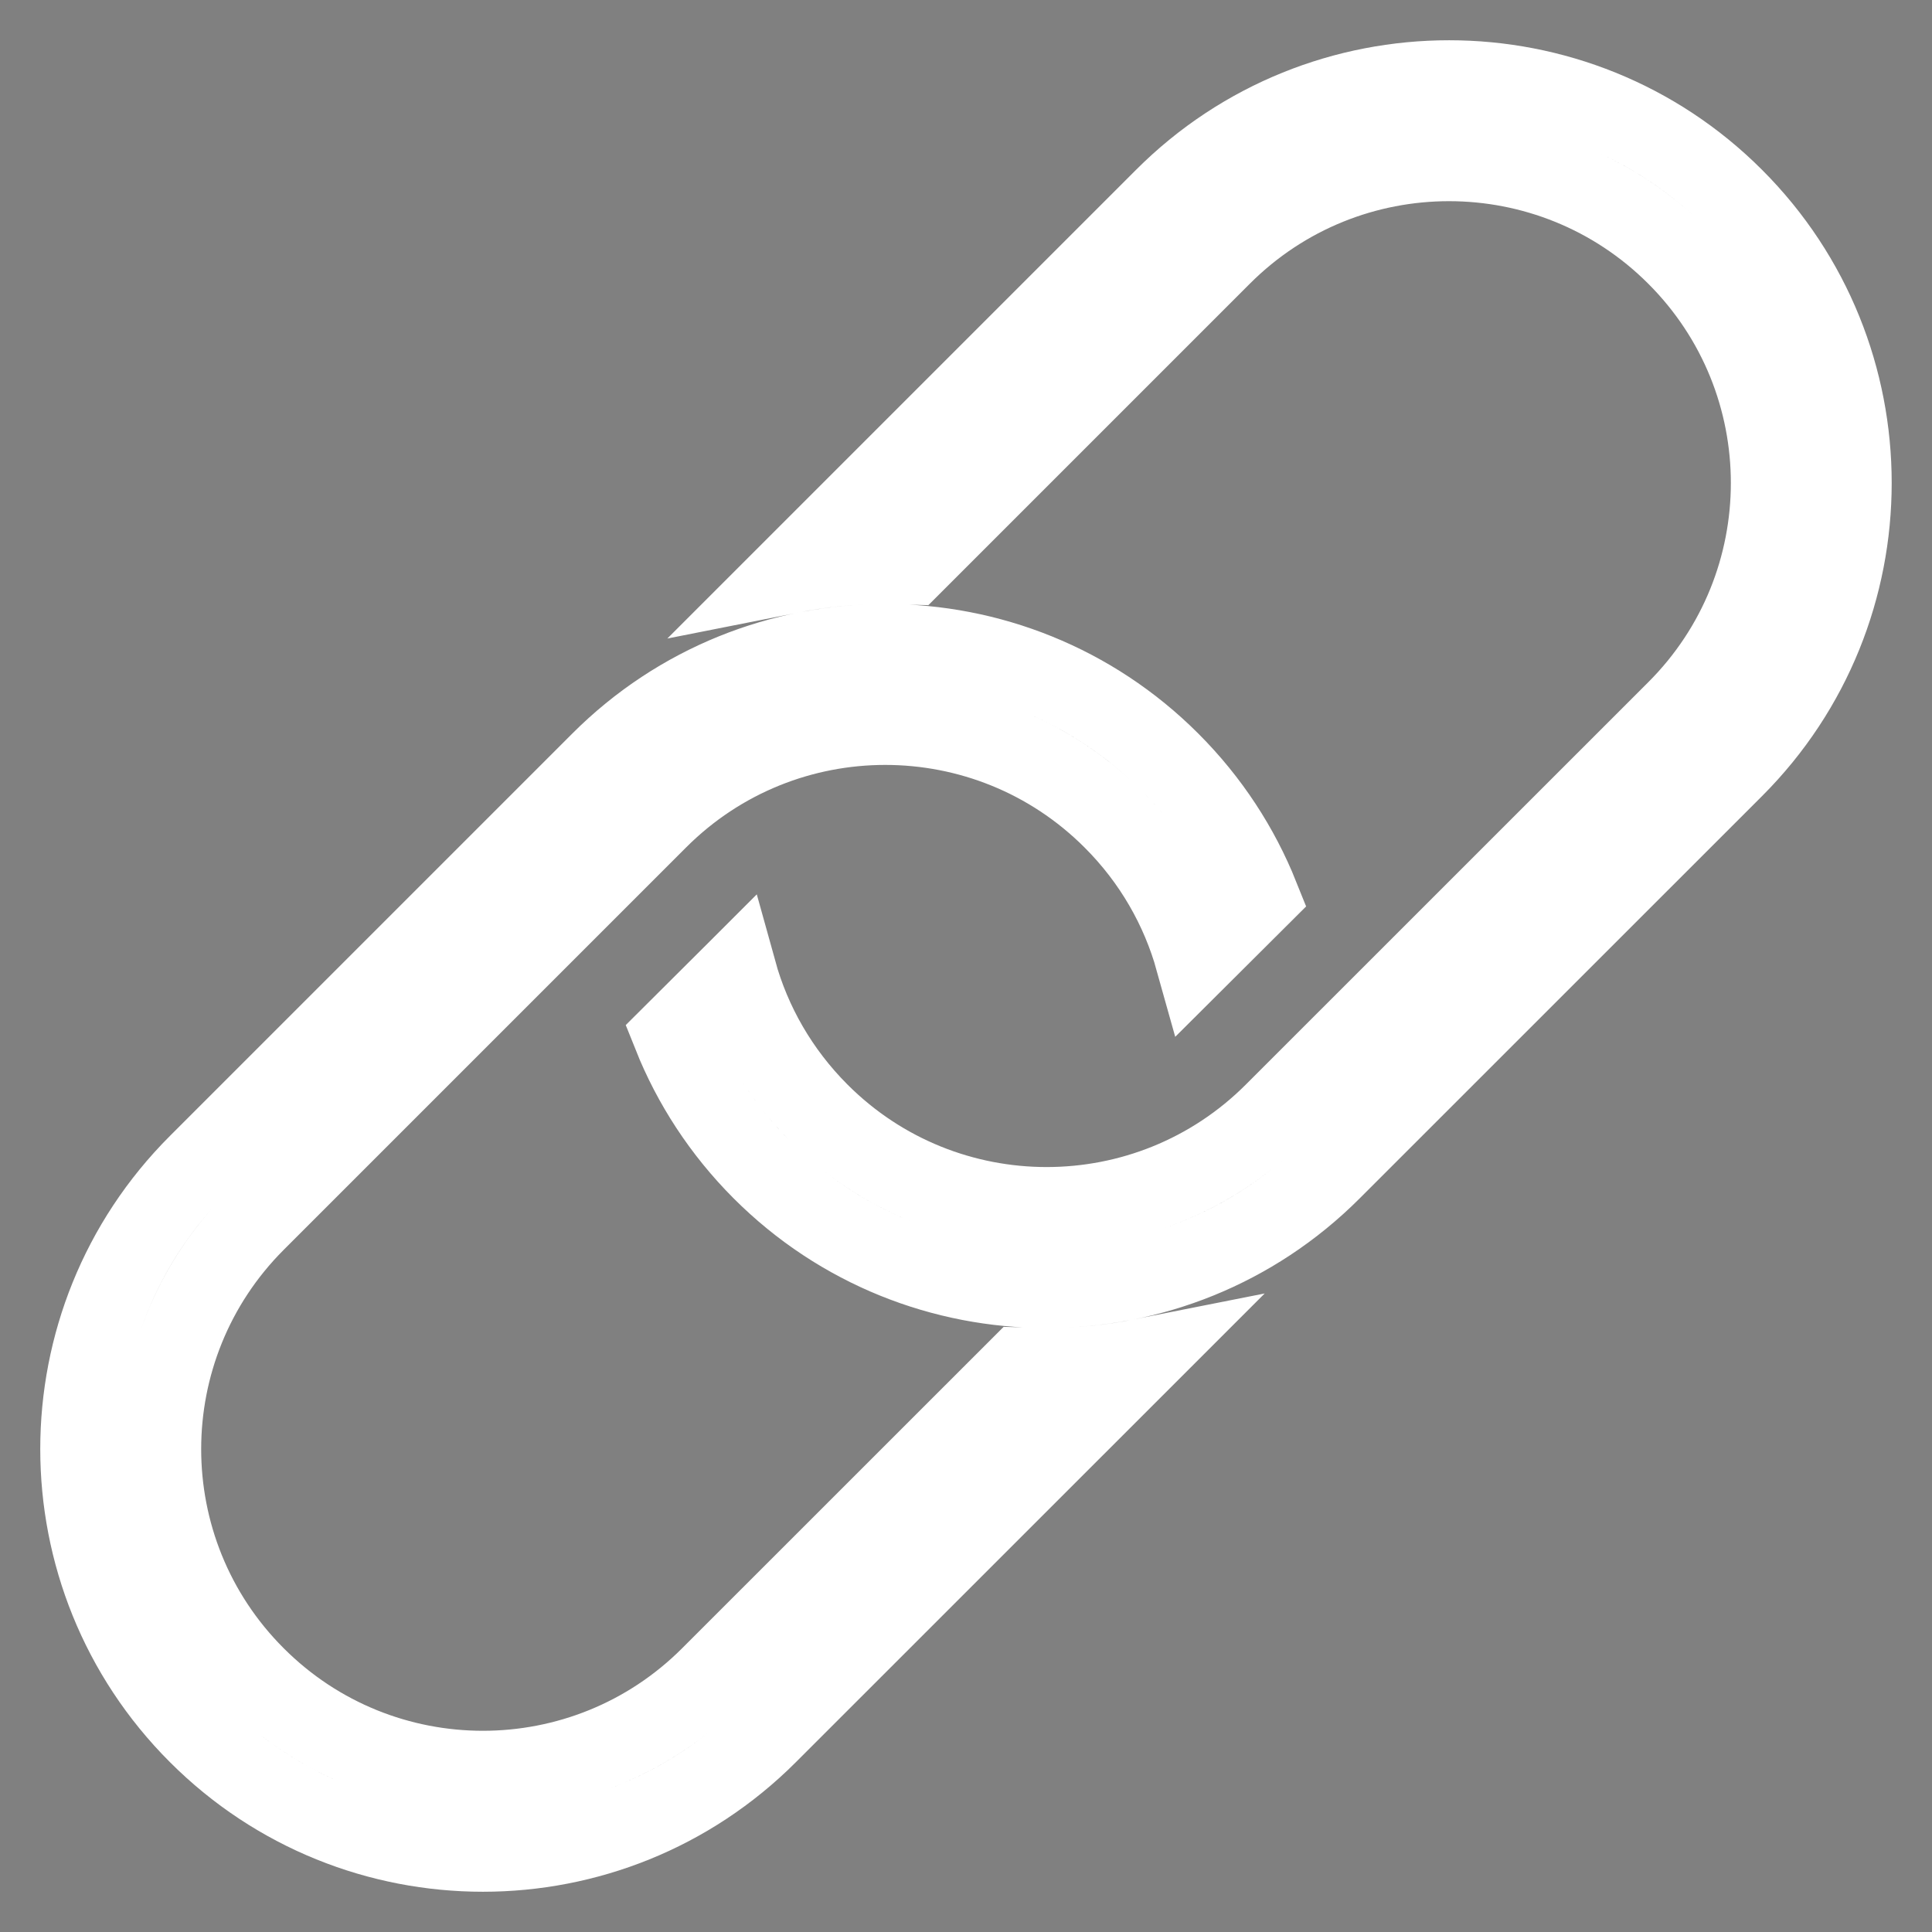 <svg width="24" height="24" xmlns="http://www.w3.org/2000/svg" fill-rule="evenodd" clip-rule="evenodd" stroke="white"><rect width="100%" height="100%" fill="#808080" stroke="none"/><path d="M14.851 11.923c-.179-.641-.521-1.246-1.025-1.749-1.562-1.562-4.095-1.563-5.657 0l-4.998 4.998c-1.562 1.563-1.563 4.095 0 5.657 1.562 1.563 4.096 1.561 5.656 0l3.842-3.841.333.009c.404 0 .802-.04 1.189-.117l-4.657 4.656c-.975.976-2.255 1.464-3.535 1.464-1.28 0-2.56-.488-3.535-1.464-1.952-1.951-1.952-5.12 0-7.071l4.998-4.998c.975-.976 2.256-1.464 3.536-1.464 1.279 0 2.56.488 3.535 1.464.493.493.861 1.063 1.105 1.672l-.787.784zm-5.703.147c.178.643.521 1.25 1.026 1.756 1.562 1.563 4.096 1.561 5.656 0l4.999-4.998c1.563-1.562 1.563-4.095 0-5.657-1.562-1.562-4.095-1.563-5.657 0l-3.841 3.841-.333-.009c-.404 0-.802.04-1.189.117l4.656-4.656c.975-.976 2.256-1.464 3.536-1.464 1.279 0 2.56.488 3.535 1.464 1.951 1.951 1.951 5.119 0 7.071l-4.999 4.998c-.975.976-2.255 1.464-3.535 1.464-1.28 0-2.56-.488-3.535-1.464-.494-.495-.863-1.067-1.107-1.678l.788-.785z"/></svg>